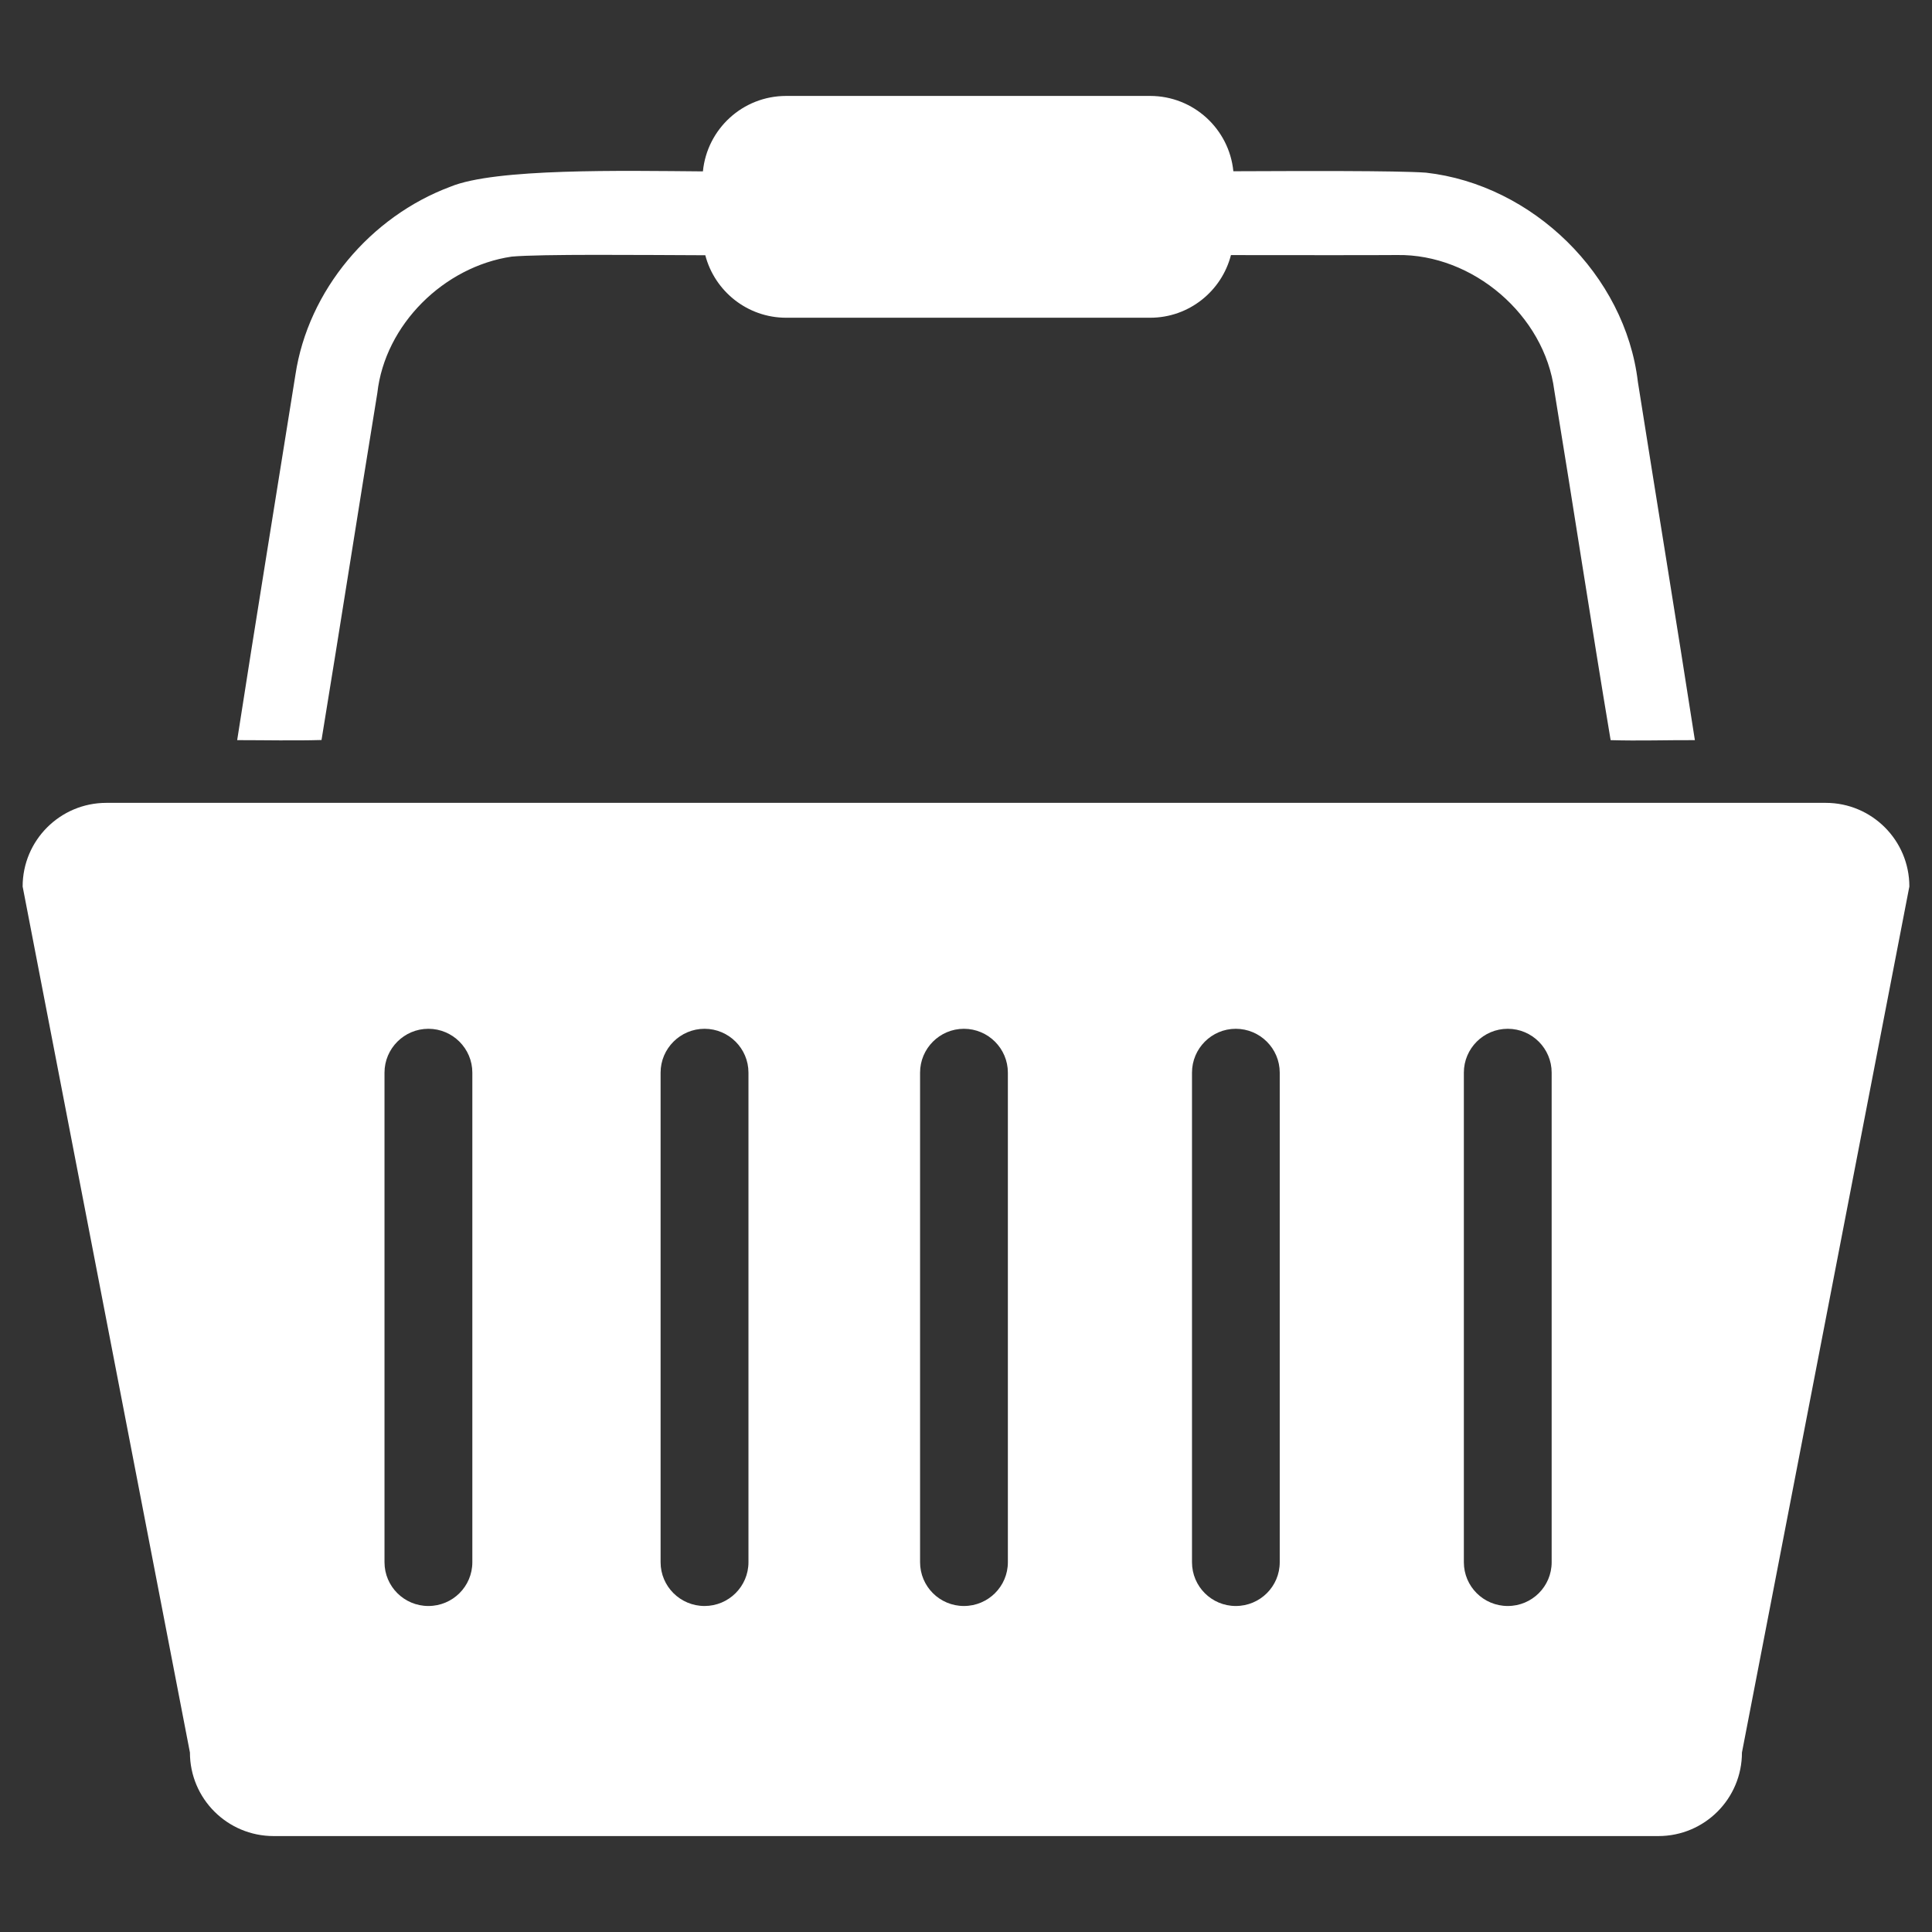 <?xml version="1.0" encoding="utf-8"?>
<!-- Generator: Adobe Illustrator 14.0.0, SVG Export Plug-In . SVG Version: 6.00 Build 43363)  -->
<!DOCTYPE svg PUBLIC "-//W3C//DTD SVG 1.1//EN" "http://www.w3.org/Graphics/SVG/1.1/DTD/svg11.dtd">
<svg version="1.1" id="Layer_1" xmlns="http://www.w3.org/2000/svg" xmlns:xlink="http://www.w3.org/1999/xlink" x="0px" y="0px"
	 width="512px" height="512px" viewBox="-241 -241 512 512" enable-background="new -241 -241 512 512" xml:space="preserve">
<rect x="-241" y="-241" width="512" height="512" fill="#333333" stroke="none"/>
<g>
	<path fill="#FFFFFF" d="M242.842-28.234h-455.658c-12.241,0-22.184,9.926-22.184,22.167l44.333,229.5
		c0,12.241,9.934,22.142,22.175,22.142h366.985c12.24,0,22.141-9.9,22.141-22.142L265-6.068
		C265-18.309,255.066-28.234,242.842-28.234z M-115.825,173.005c0,6.415-5.212,11.601-11.651,11.601l0,0
		c-6.415,0-11.627-5.186-11.627-11.601V43.257c0-6.382,5.212-11.618,11.627-11.618l0,0c6.439,0,11.651,5.236,11.651,11.618V173.005
		L-115.825,173.005z M-42.65,173.005c0,6.415-5.236,11.601-11.635,11.601l0,0c-6.432,0-11.651-5.186-11.651-11.601V43.257
		c0-6.382,5.22-11.618,11.651-11.618l0,0c6.432,0,11.635,5.236,11.635,11.618V173.005L-42.65,173.005z M26.096,173.005
		c0,6.415-5.22,11.601-11.651,11.601l0,0c-6.423,0-11.617-5.186-11.617-11.601V43.257c0-6.382,5.194-11.618,11.617-11.618l0,0
		c6.432,0,11.651,5.236,11.651,11.618V173.005L26.096,173.005z M98.143,173.005c0,6.415-5.203,11.601-11.651,11.601
		c-6.415,0-11.601-5.186-11.601-11.601V43.257c0-6.382,5.186-11.618,11.601-11.618c6.432,0,11.651,5.236,11.651,11.618V173.005z
		 M170.206,173.005c0,6.415-5.202,11.601-11.635,11.601c-6.432,0-11.634-5.186-11.634-11.601V43.257
		c0-6.382,5.202-11.618,11.634-11.618c6.433,0,11.635,5.236,11.635,11.618V173.005z"/>
	<path fill="#FFFFFF" d="M193.055-139.79c-3.351-28.354-27.899-52.28-56.17-55.454c-7.829-0.556-33.641-0.438-51.033-0.371
		c-1.111-11.213-10.574-19.96-22.057-19.96h-96.453c-11.524,0-20.962,8.764-22.064,19.994c-21.216-0.168-55.066-0.867-66.929,4.066
		c-21.131,7.88-37.698,27.411-41.066,49.872c-5.144,32.269-10.413,64.478-15.431,96.789c7.459,0,14.893,0.177,22.352-0.034
		c5.025-30.661,9.799-61.338,14.791-91.957c2.037-18.184,17.704-33.515,35.611-36.149c7.703-0.699,34.28-0.421,51.303-0.362
		c2.476,9.497,11.121,16.56,21.434,16.56h96.453c10.321,0,18.958-7.063,21.417-16.602c15.558,0.017,38.237,0.042,44.046-0.017
		c20.054-0.312,39.046,15.919,41.639,35.855c5.068,30.871,9.766,61.835,14.935,92.706c7.459,0.227,14.885-0.034,22.326,0
		C203.241-76.557,198.055-108.152,193.055-139.79z"/>
</g>
</svg>
